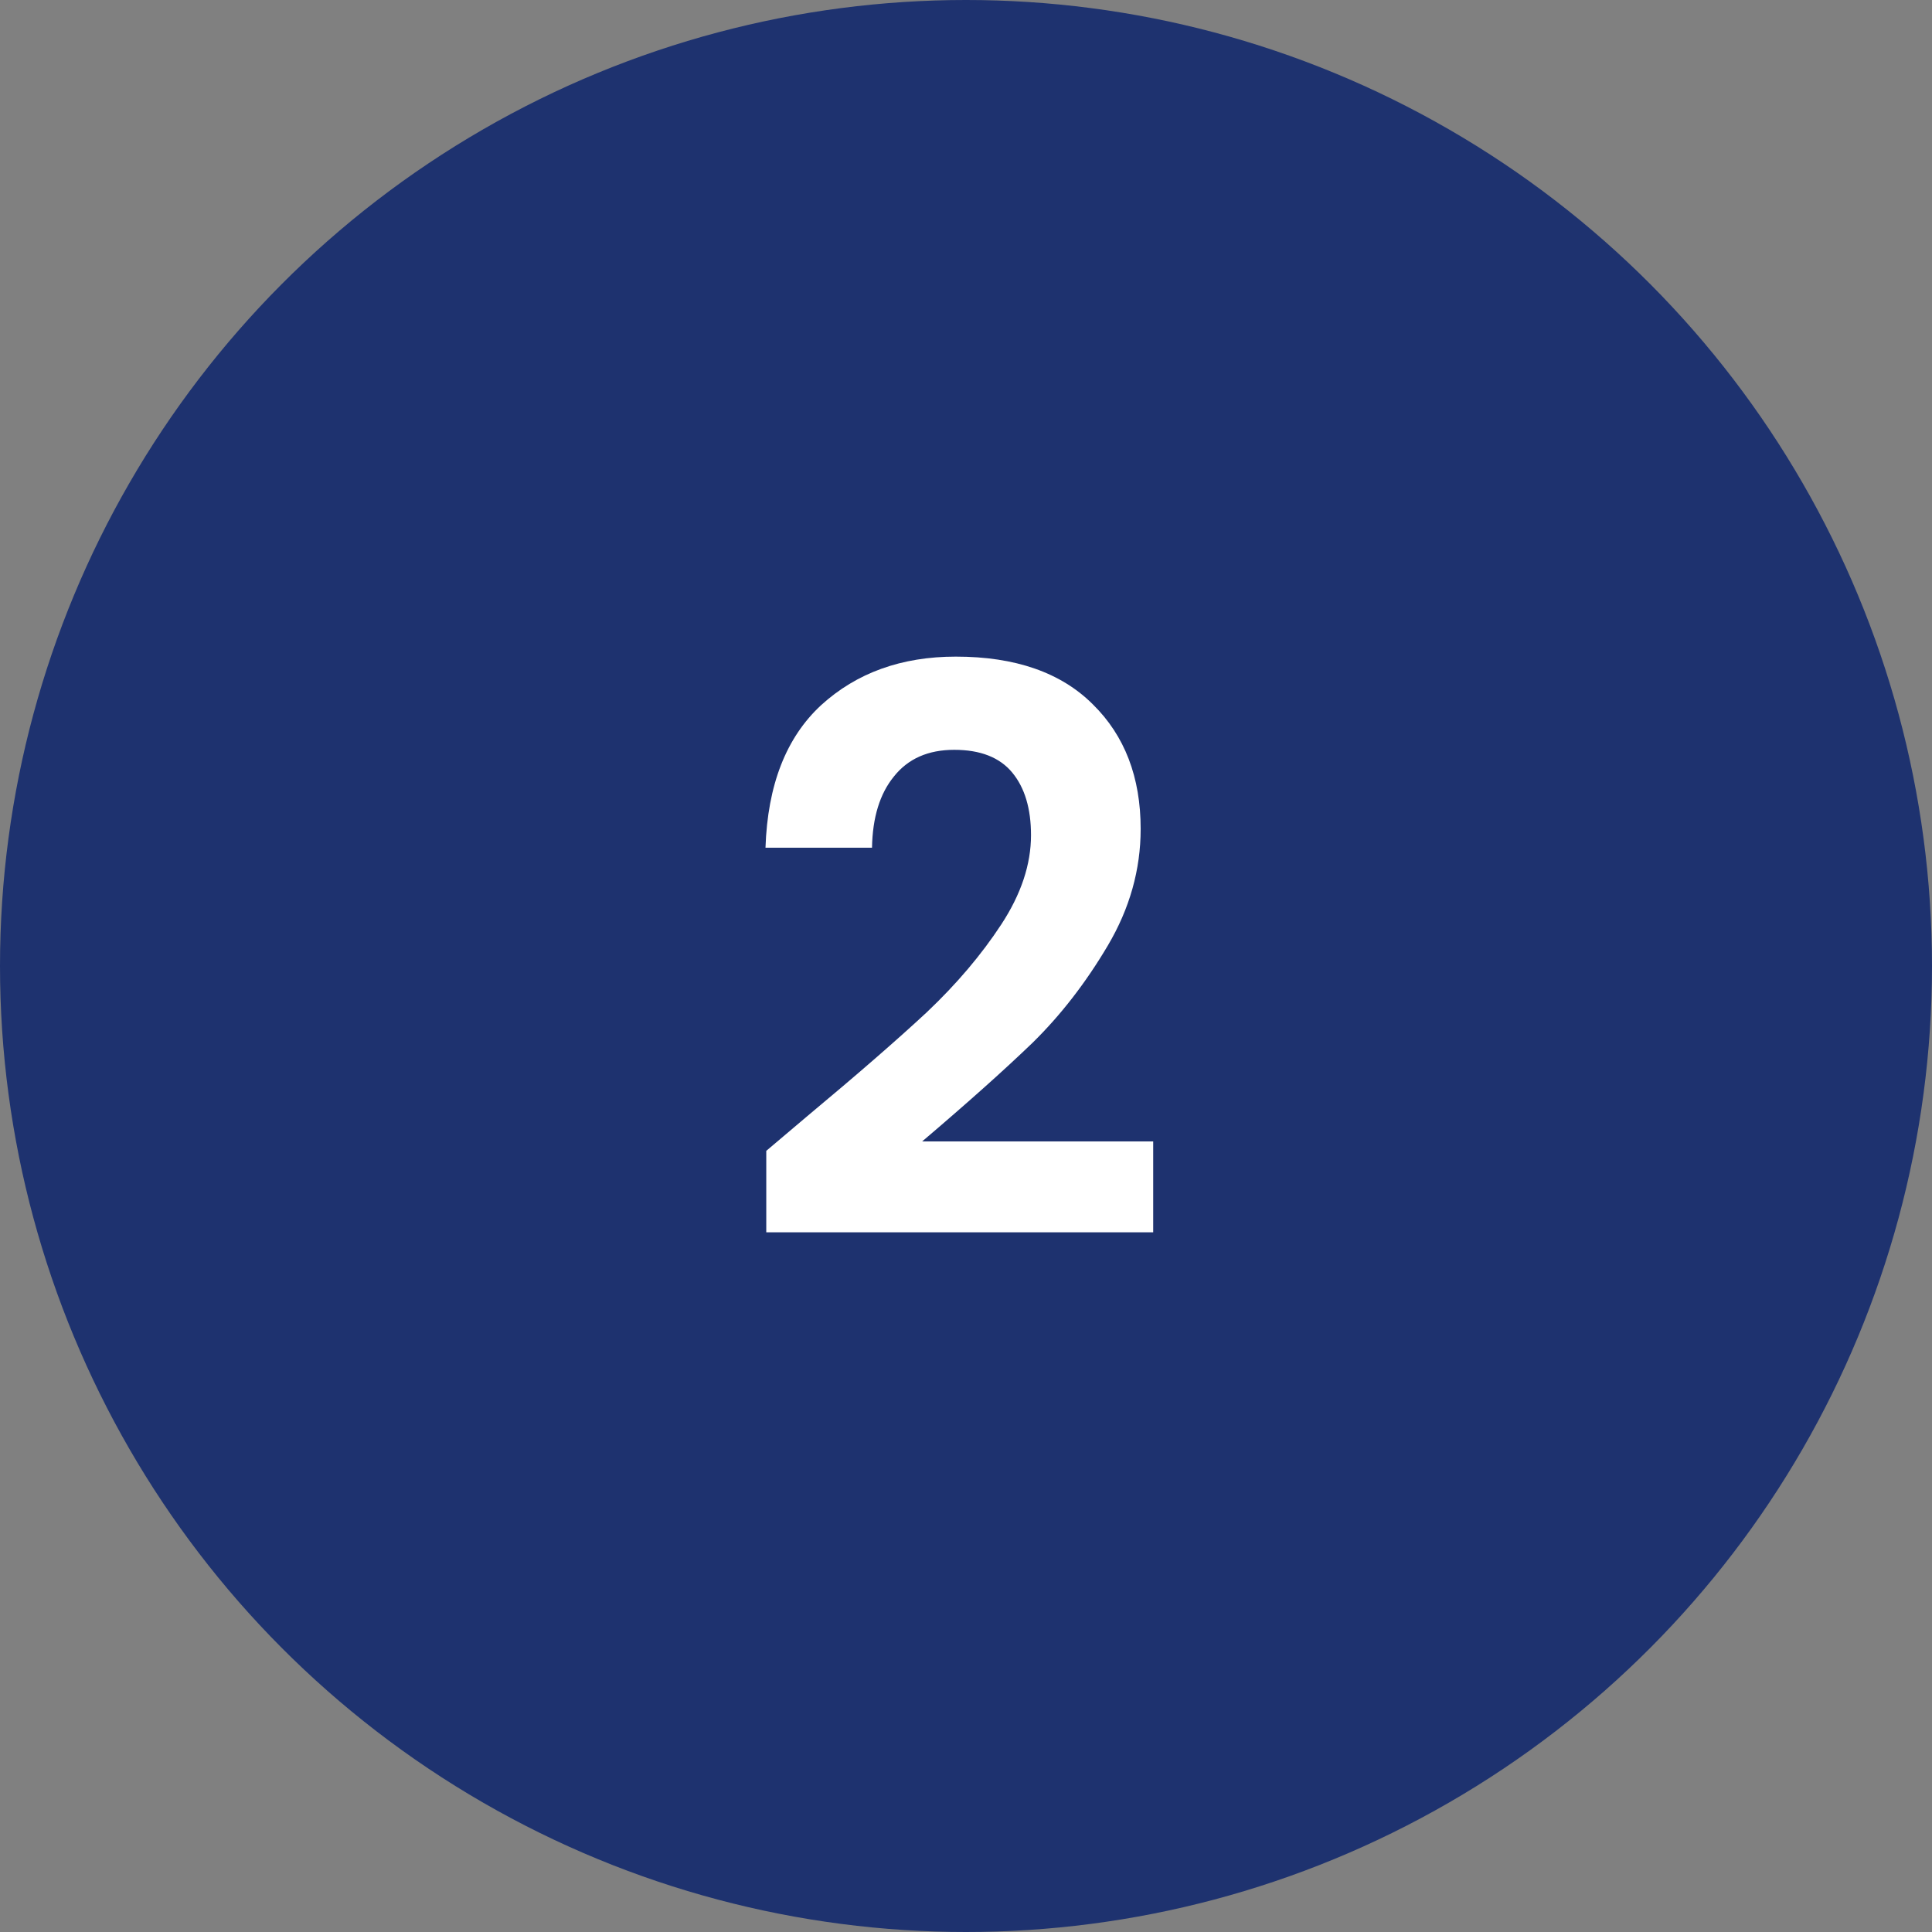 <svg width="148" height="148" viewBox="0 0 148 148" fill="none" xmlns="http://www.w3.org/2000/svg">
<rect x="0" y="0" width="148" height="148" fill="#808080" stroke="none"/>
<circle cx="74" cy="74" r="74" fill="#1E326F"/>
<path d="M61.82 85.52C65.66 82.32 68.72 79.66 71 77.54C73.28 75.38 75.18 73.14 76.7 70.82C78.22 68.5 78.98 66.22 78.98 63.98C78.98 61.94 78.5 60.34 77.54 59.18C76.58 58.02 75.1 57.44 73.1 57.44C71.1 57.44 69.56 58.12 68.48 59.48C67.4 60.8 66.84 62.62 66.8 64.94H58.64C58.8 60.14 60.22 56.5 62.9 54.02C65.62 51.54 69.06 50.3 73.22 50.3C77.78 50.3 81.28 51.52 83.72 53.96C86.16 56.36 87.38 59.54 87.38 63.5C87.38 66.62 86.54 69.6 84.86 72.44C83.18 75.28 81.26 77.76 79.1 79.88C76.94 81.96 74.12 84.48 70.64 87.44H88.34V94.4H58.7V88.16L61.82 85.52Z" fill="white"/>
</svg>
